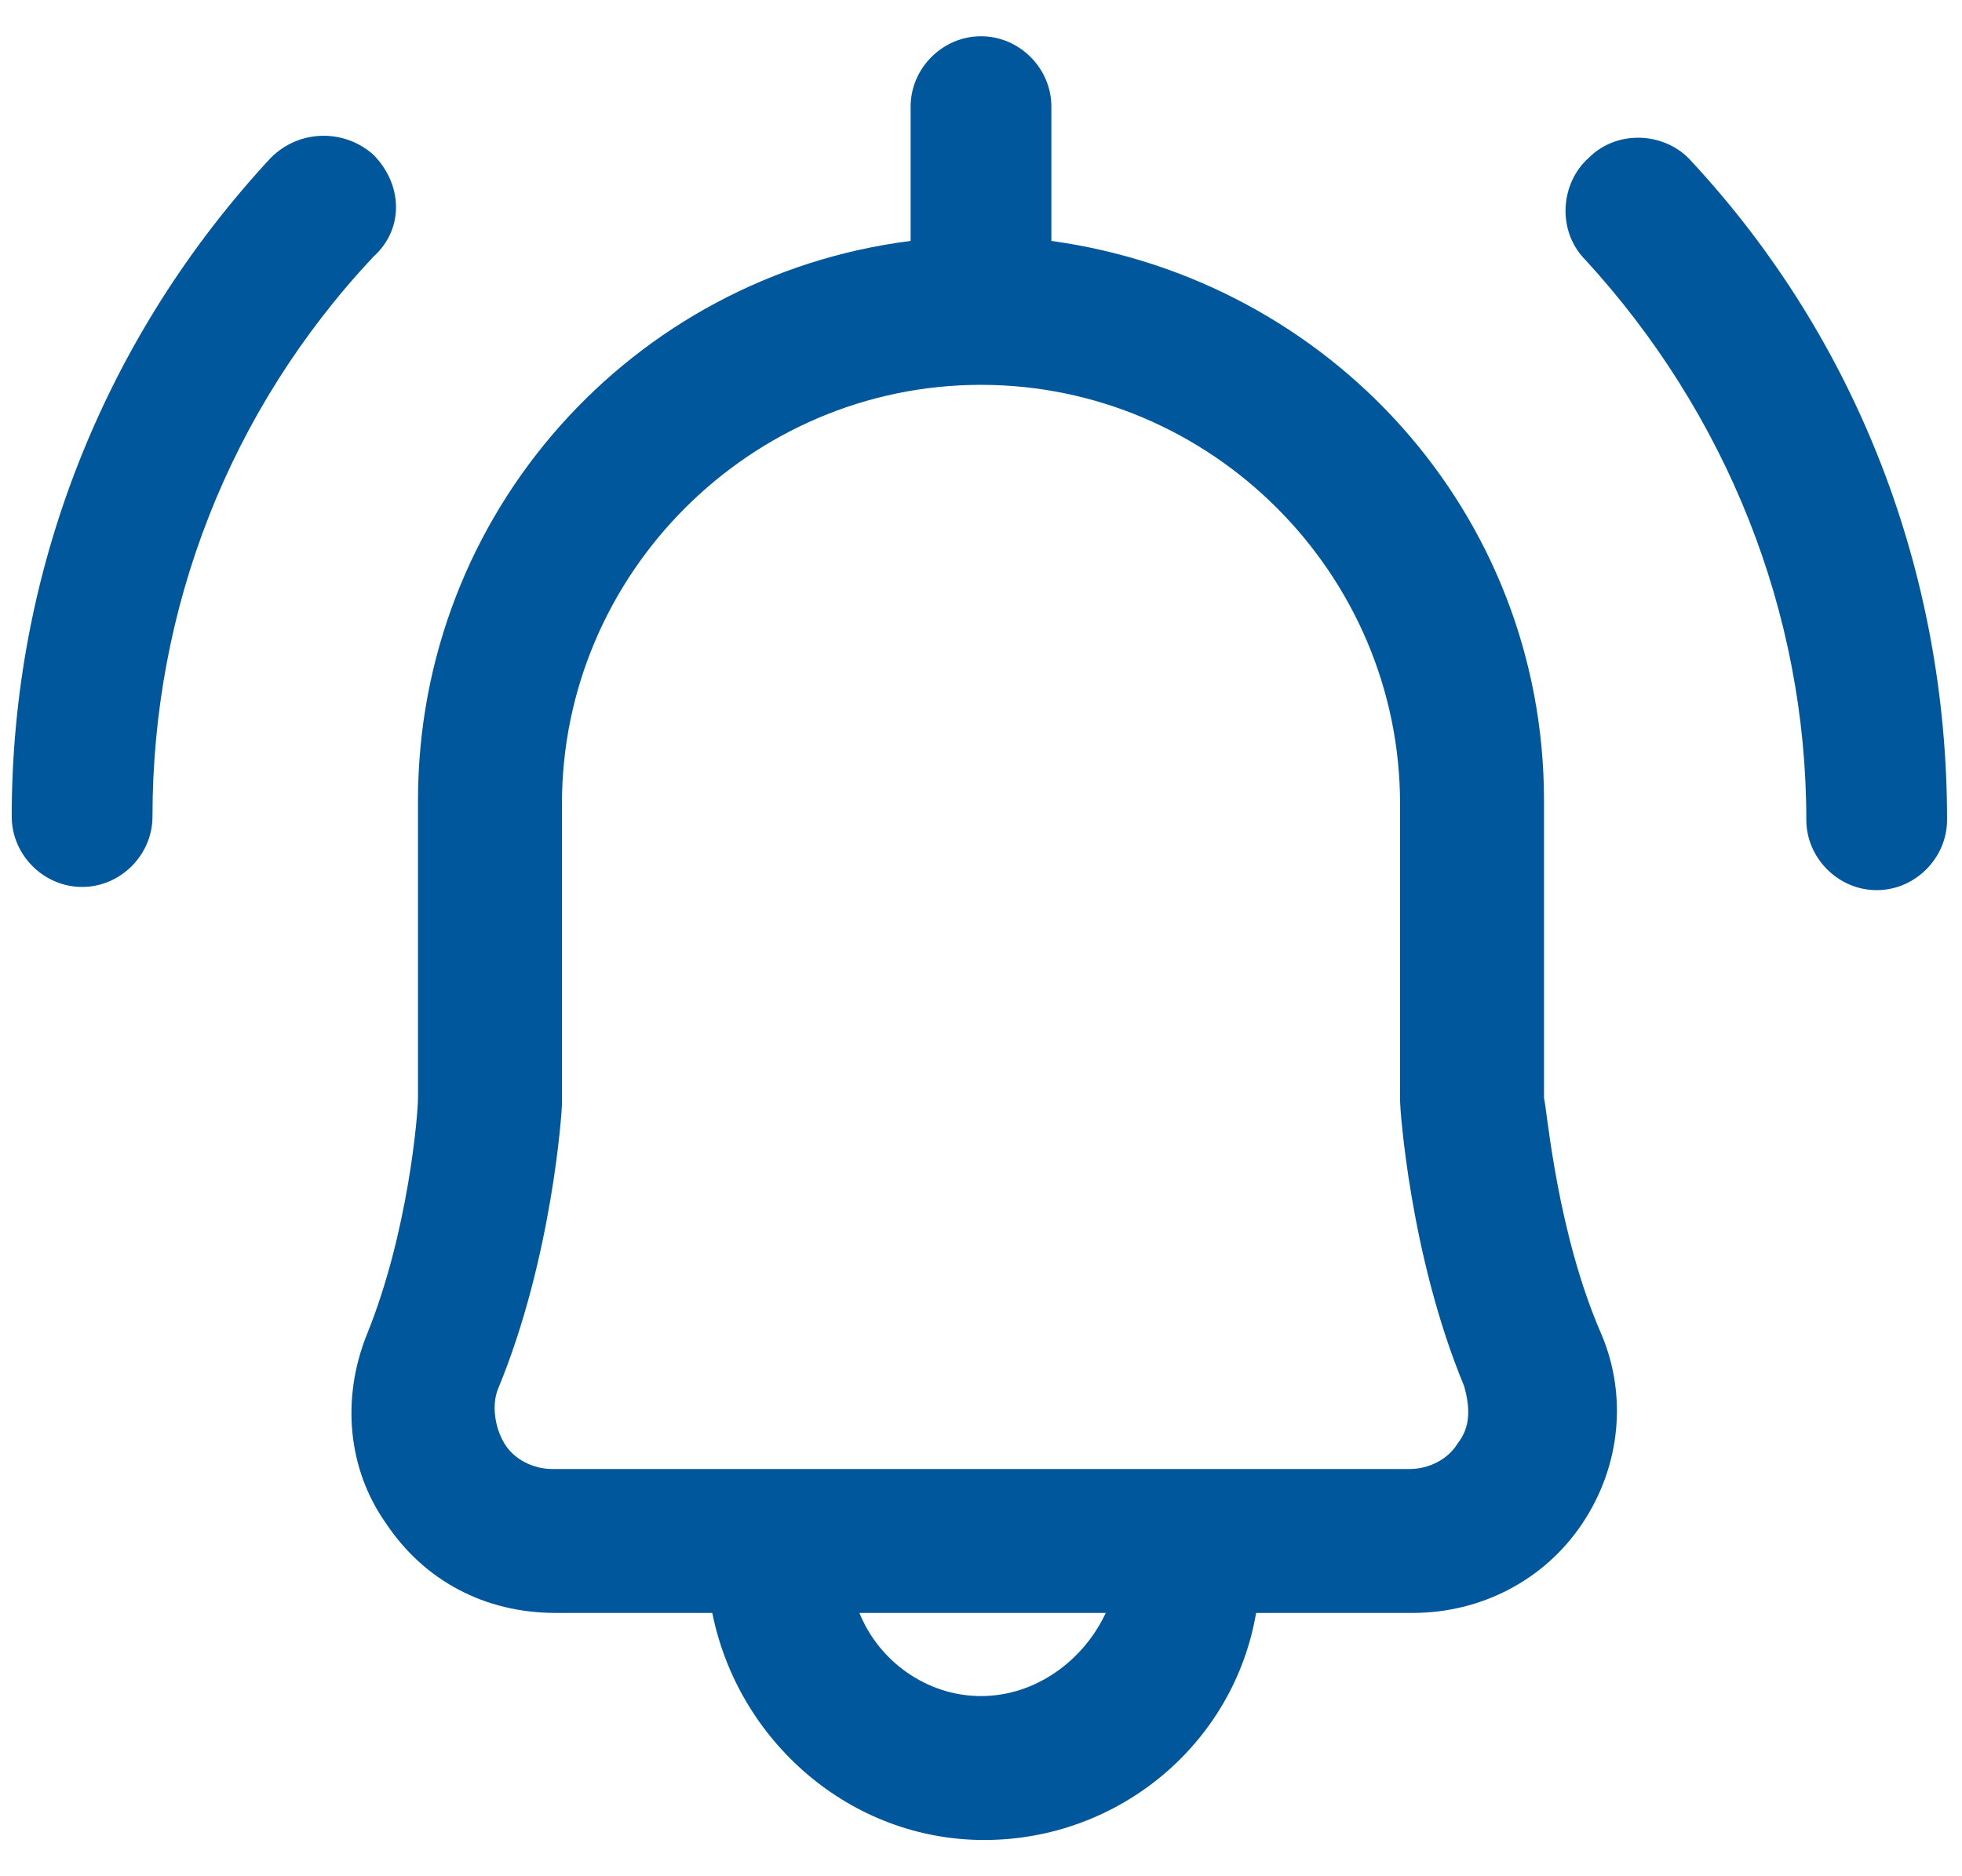 <svg width="46" height="44" viewBox="0 0 46 44" fill="none" xmlns="http://www.w3.org/2000/svg">
<g id="Group">
<path id="Vector" d="M36.2 25.75V18.775C36.2 12.025 31.175 6.55 24.65 5.65V2.5C24.65 1.6 23.9 0.85 23 0.85C22.1 0.85 21.35 1.6 21.35 2.5V5.65C14.825 6.475 9.8 12.025 9.8 18.775V25.75C9.8 26.125 9.575 28.9 8.6 31.3C8 32.8 8.15 34.45 9.05 35.725C9.95 37.075 11.375 37.825 13.025 37.825H16.7C17.3 40.825 19.925 43.15 23.075 43.15C26.225 43.15 28.925 40.9 29.45 37.825H33.125C34.7 37.825 36.2 37.075 37.1 35.725C38 34.375 38.15 32.725 37.55 31.3C36.5 28.9 36.275 26.05 36.2 25.75ZM23 39.775C21.725 39.775 20.6 38.95 20.15 37.825H25.925C25.4 38.95 24.275 39.775 23 39.775ZM34.175 33.85C33.95 34.225 33.5 34.45 33.05 34.45H12.95C12.5 34.45 12.05 34.225 11.825 33.85C11.6 33.475 11.525 32.95 11.675 32.575C12.95 29.5 13.175 26.05 13.175 25.9V25.825V18.85C13.175 13.45 17.6 9.025 23 9.025C28.4 9.025 32.825 13.45 32.825 18.85V25.75V25.825C32.825 25.975 33.05 29.425 34.325 32.5C34.475 33.025 34.475 33.475 34.175 33.85Z" fill="#01579B"/>
<path id="Vector_2" d="M8.75 3.625C8.075 3.025 7.025 3.025 6.35 3.7C2.45 7.9 0.275 13.375 0.275 19.15C0.275 20.05 1.025 20.8 1.925 20.8C2.825 20.8 3.575 20.05 3.575 19.15C3.575 14.275 5.375 9.625 8.75 6.025C9.5 5.35 9.425 4.3 8.75 3.625Z" fill="#01579B"/>
<path id="Vector_3" d="M39.65 3.775C39.05 3.1 37.925 3.025 37.25 3.7C36.575 4.3 36.5 5.425 37.175 6.1C40.475 9.7 42.35 14.35 42.35 19.225C42.35 20.125 43.1 20.875 44 20.875C44.9 20.875 45.65 20.125 45.65 19.225C45.65 13.45 43.55 7.975 39.65 3.775Z" fill="#01579B"/>
</g>
</svg>
